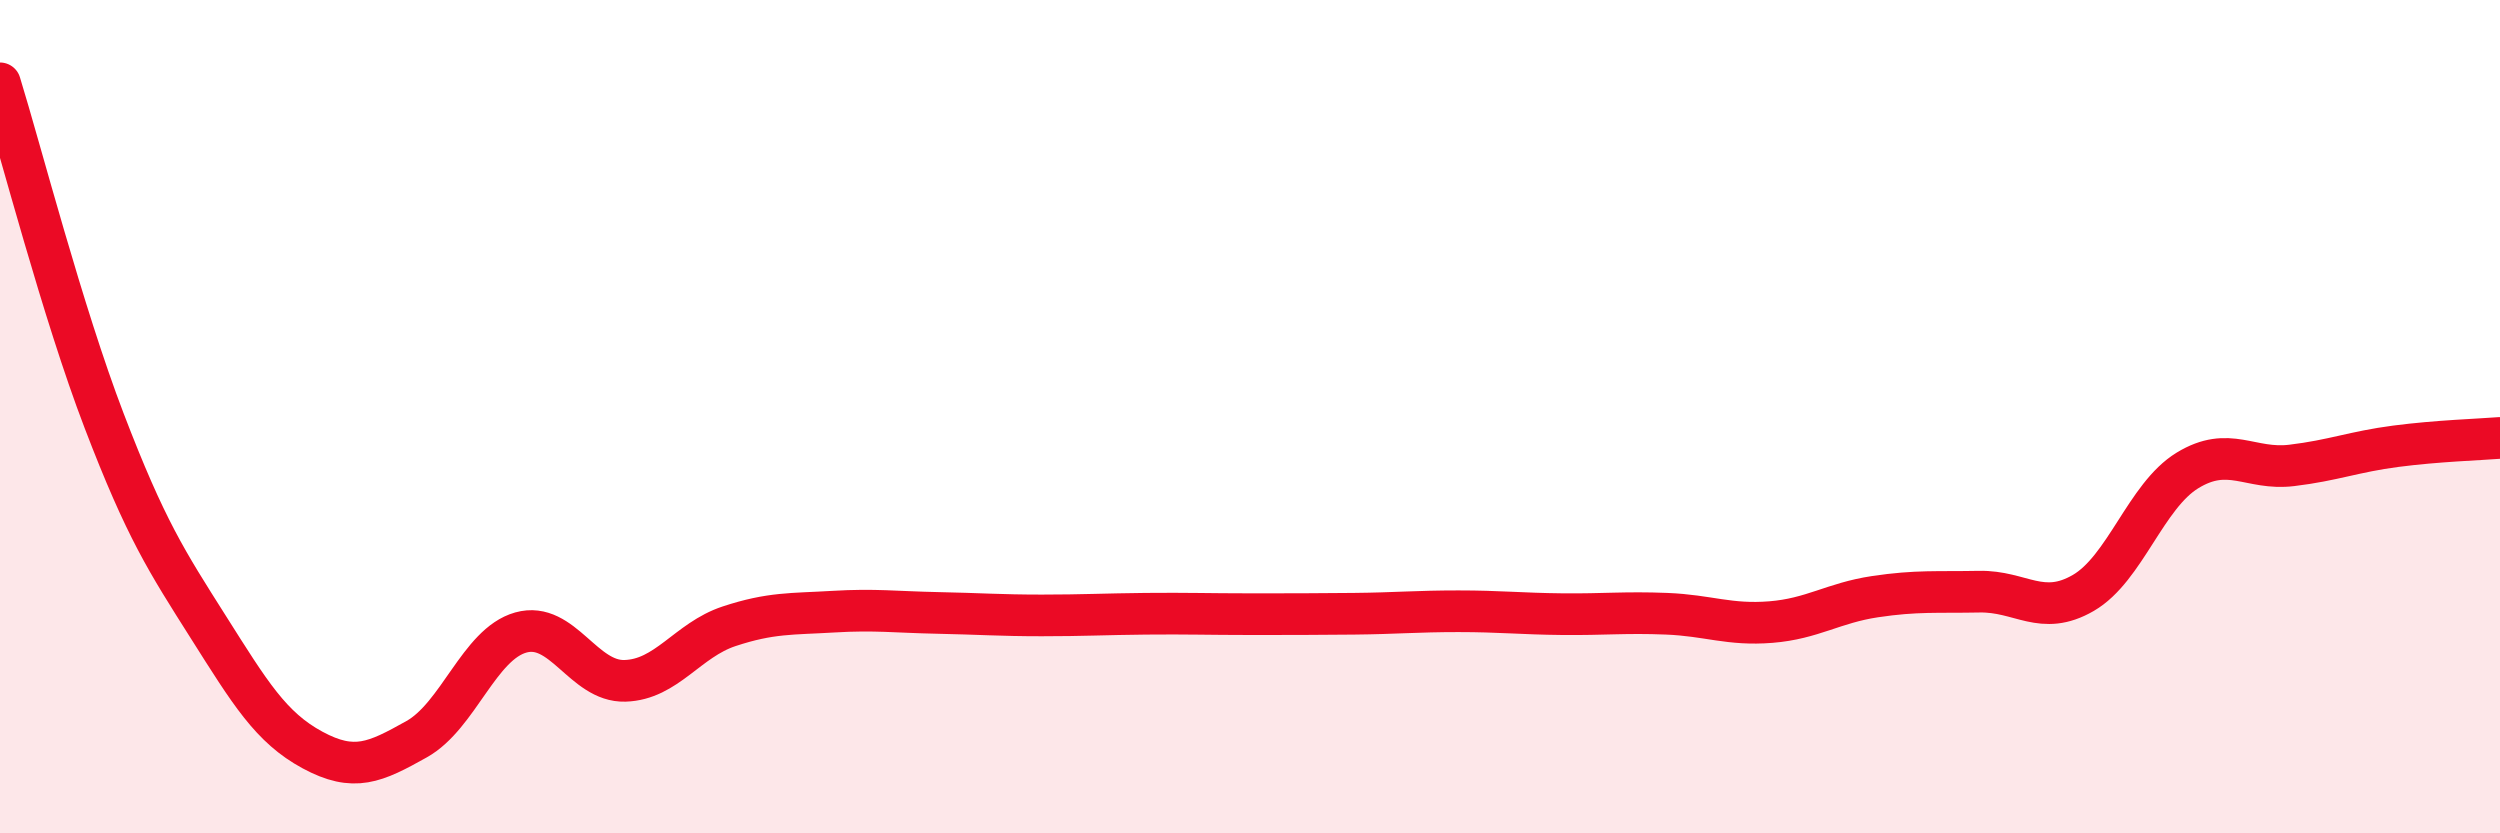 
    <svg width="60" height="20" viewBox="0 0 60 20" xmlns="http://www.w3.org/2000/svg">
      <path
        d="M 0,2 C 0.5,3.62 1.5,7.49 2.5,10.1 C 3.5,12.71 4,13.47 5,15.05 C 6,16.63 6.5,17.46 7.5,18 C 8.5,18.54 9,18.3 10,17.74 C 11,17.18 11.5,15.46 12.5,15.18 C 13.5,14.9 14,16.37 15,16.34 C 16,16.31 16.5,15.36 17.5,15.03 C 18.5,14.7 19,14.74 20,14.68 C 21,14.62 21.5,14.69 22.5,14.71 C 23.5,14.73 24,14.77 25,14.77 C 26,14.77 26.5,14.74 27.5,14.73 C 28.5,14.72 29,14.74 30,14.74 C 31,14.74 31.5,14.74 32.5,14.73 C 33.5,14.72 34,14.67 35,14.67 C 36,14.67 36.5,14.73 37.5,14.74 C 38.5,14.75 39,14.69 40,14.73 C 41,14.77 41.5,15.01 42.5,14.93 C 43.5,14.85 44,14.47 45,14.32 C 46,14.17 46.5,14.22 47.5,14.2 C 48.5,14.18 49,14.81 50,14.23 C 51,13.65 51.5,11.9 52.5,11.29 C 53.5,10.68 54,11.29 55,11.17 C 56,11.05 56.5,10.84 57.5,10.71 C 58.5,10.58 59.5,10.55 60,10.51L60 20L0 20Z"
        fill="#EB0A25"
        opacity="0.1"
        stroke-linecap="round"
        stroke-linejoin="round"
      />
      <path
        d="M 0,2 C 0.5,3.62 1.5,7.49 2.5,10.1 C 3.5,12.71 4,13.47 5,15.05 C 6,16.63 6.5,17.46 7.5,18 C 8.5,18.54 9,18.3 10,17.74 C 11,17.18 11.5,15.46 12.5,15.18 C 13.5,14.9 14,16.37 15,16.34 C 16,16.31 16.5,15.36 17.5,15.03 C 18.5,14.7 19,14.74 20,14.68 C 21,14.62 21.5,14.69 22.5,14.71 C 23.5,14.73 24,14.77 25,14.77 C 26,14.77 26.5,14.74 27.5,14.73 C 28.5,14.72 29,14.74 30,14.74 C 31,14.74 31.5,14.74 32.5,14.73 C 33.5,14.72 34,14.67 35,14.67 C 36,14.67 36.5,14.73 37.5,14.74 C 38.5,14.75 39,14.69 40,14.73 C 41,14.77 41.5,15.01 42.5,14.93 C 43.5,14.85 44,14.47 45,14.32 C 46,14.17 46.5,14.22 47.5,14.2 C 48.5,14.18 49,14.81 50,14.23 C 51,13.65 51.5,11.9 52.5,11.29 C 53.5,10.68 54,11.29 55,11.17 C 56,11.05 56.5,10.84 57.5,10.71 C 58.5,10.58 59.5,10.55 60,10.51"
        stroke="#EB0A25"
        stroke-width="1"
        fill="none"
        stroke-linecap="round"
        stroke-linejoin="round"
      />
    </svg>
  